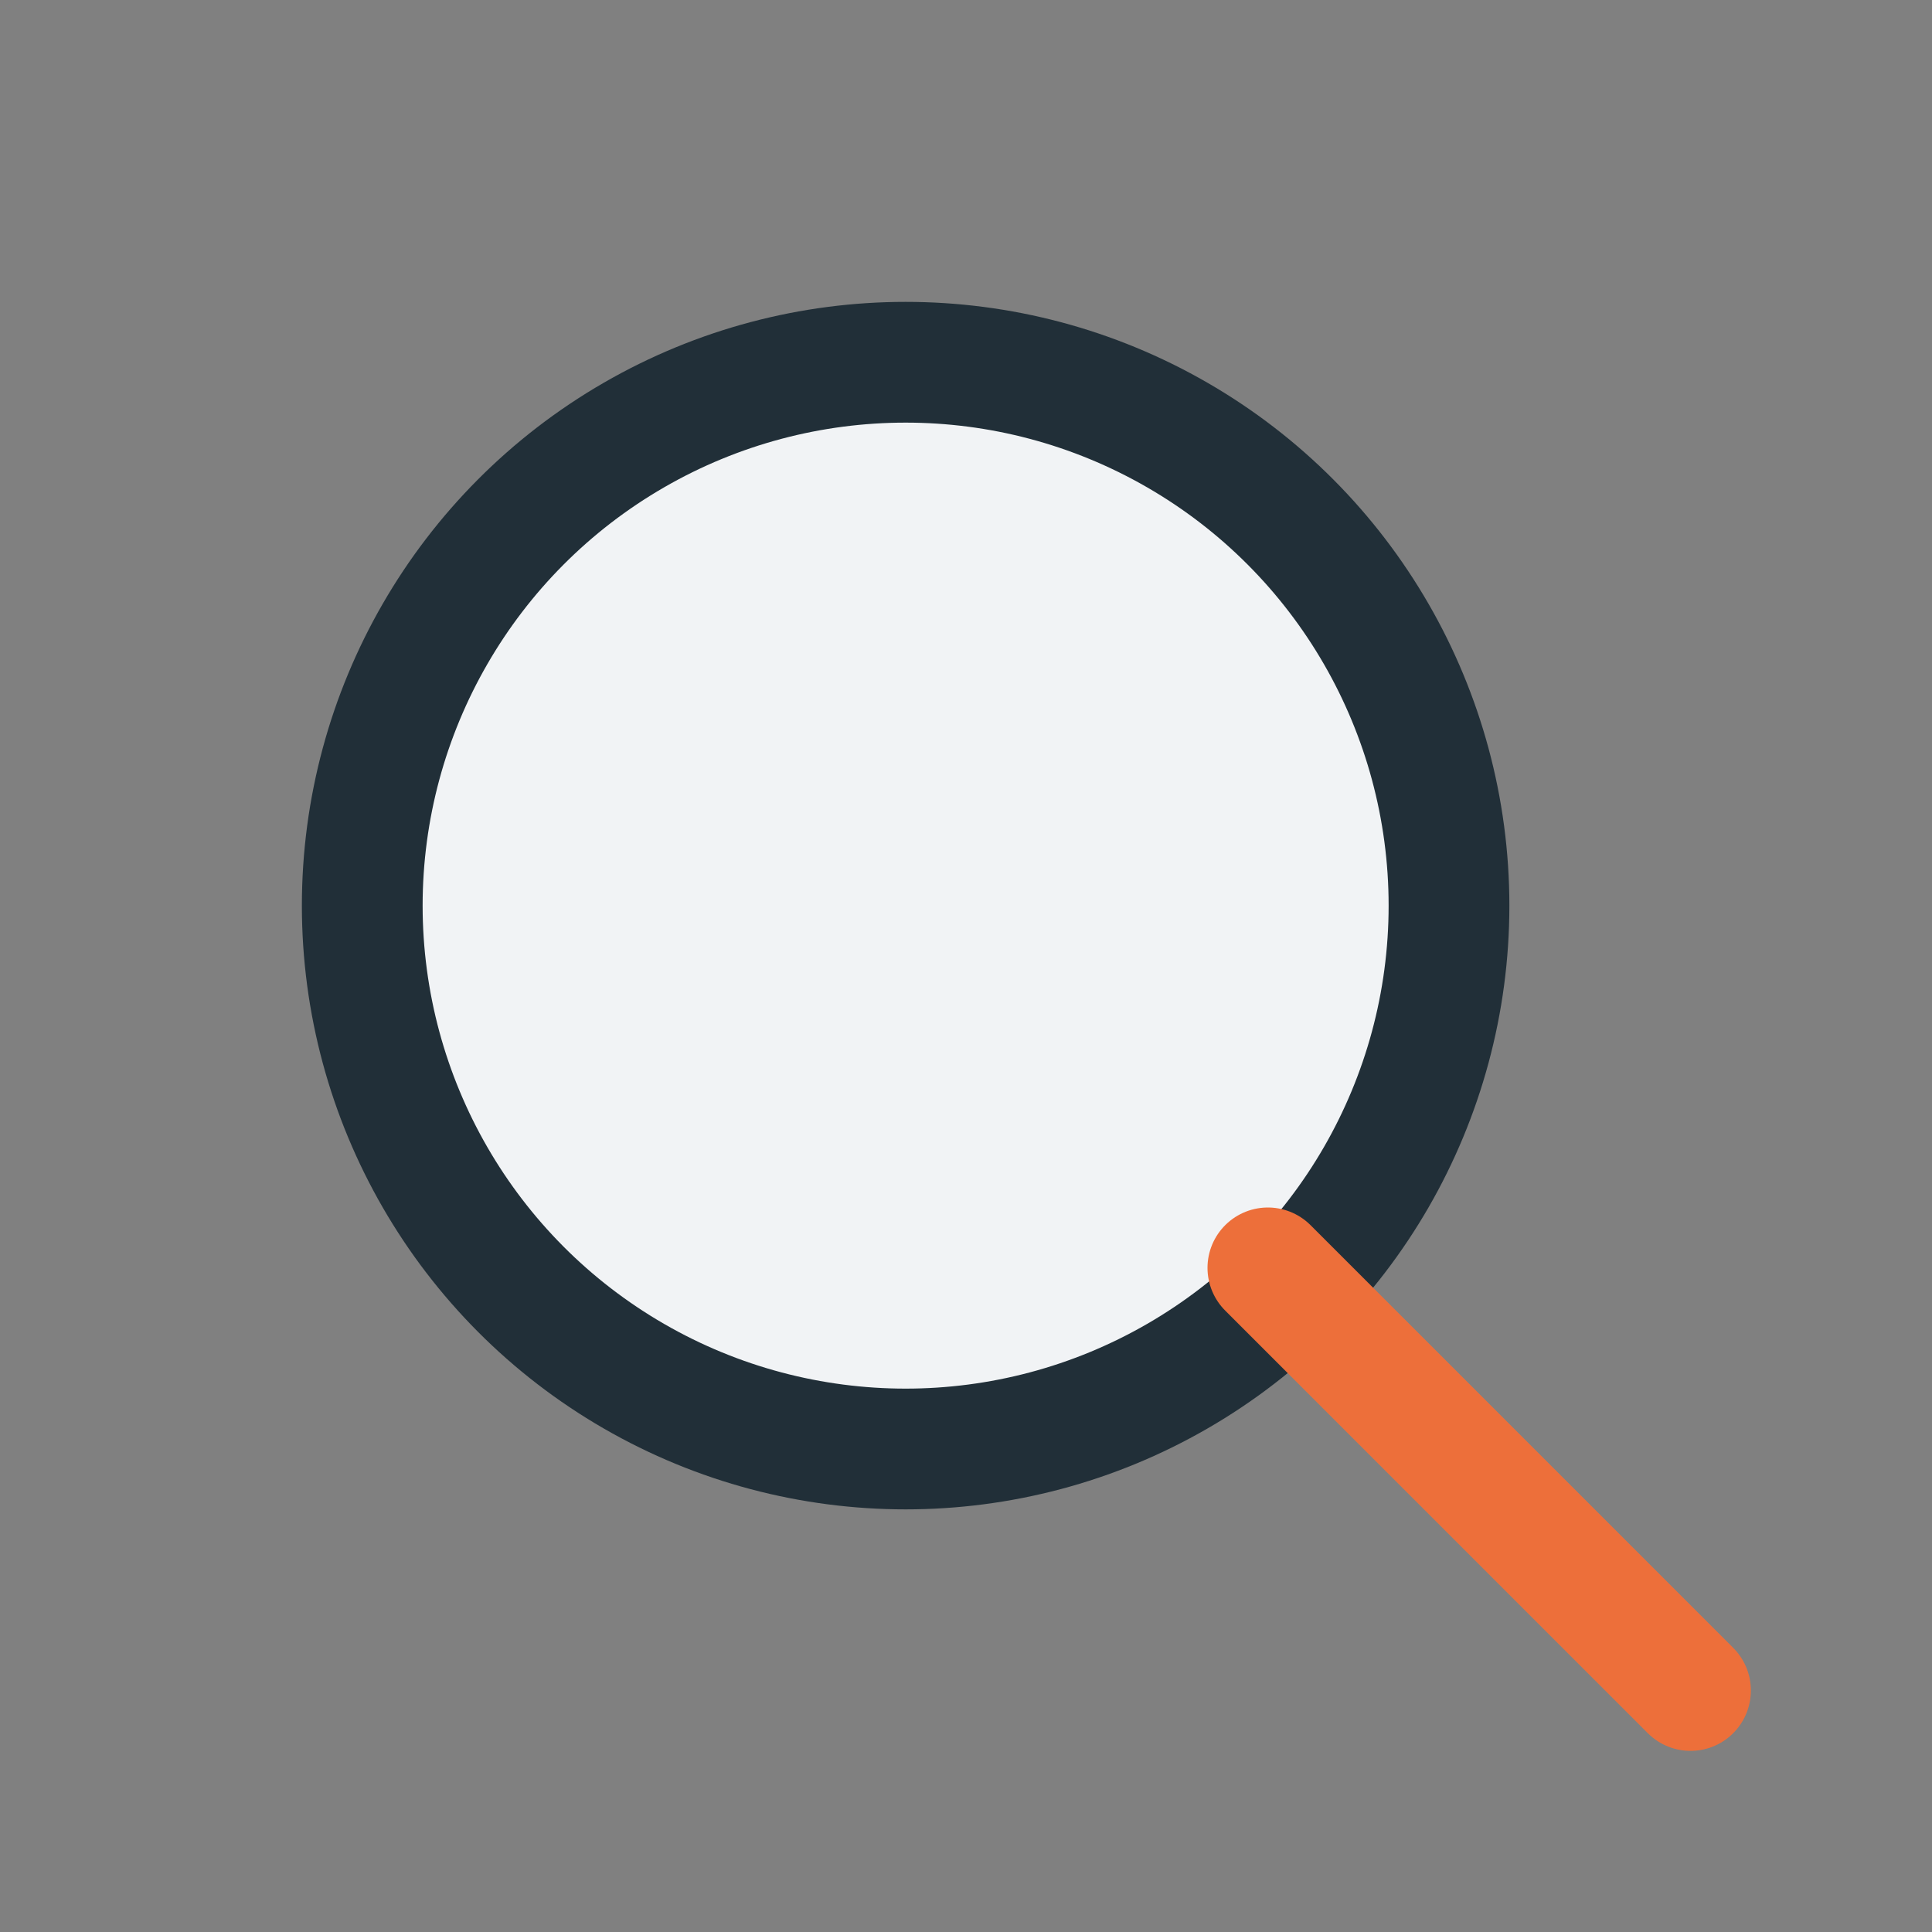 <?xml version="1.0" encoding="UTF-8"?>
<svg xmlns="http://www.w3.org/2000/svg" width="32" height="32" viewBox="0 0 32 32"><rect x="0" y="0" width="32" height="32" fill="#808080" stroke="none"/><circle cx="15" cy="15" r="9" fill="#F1F3F5" stroke="#212F38" stroke-width="2"/><line x1="21" y1="21" x2="28" y2="28" stroke="#ED6F3A" stroke-width="2" stroke-linecap="round"/></svg>